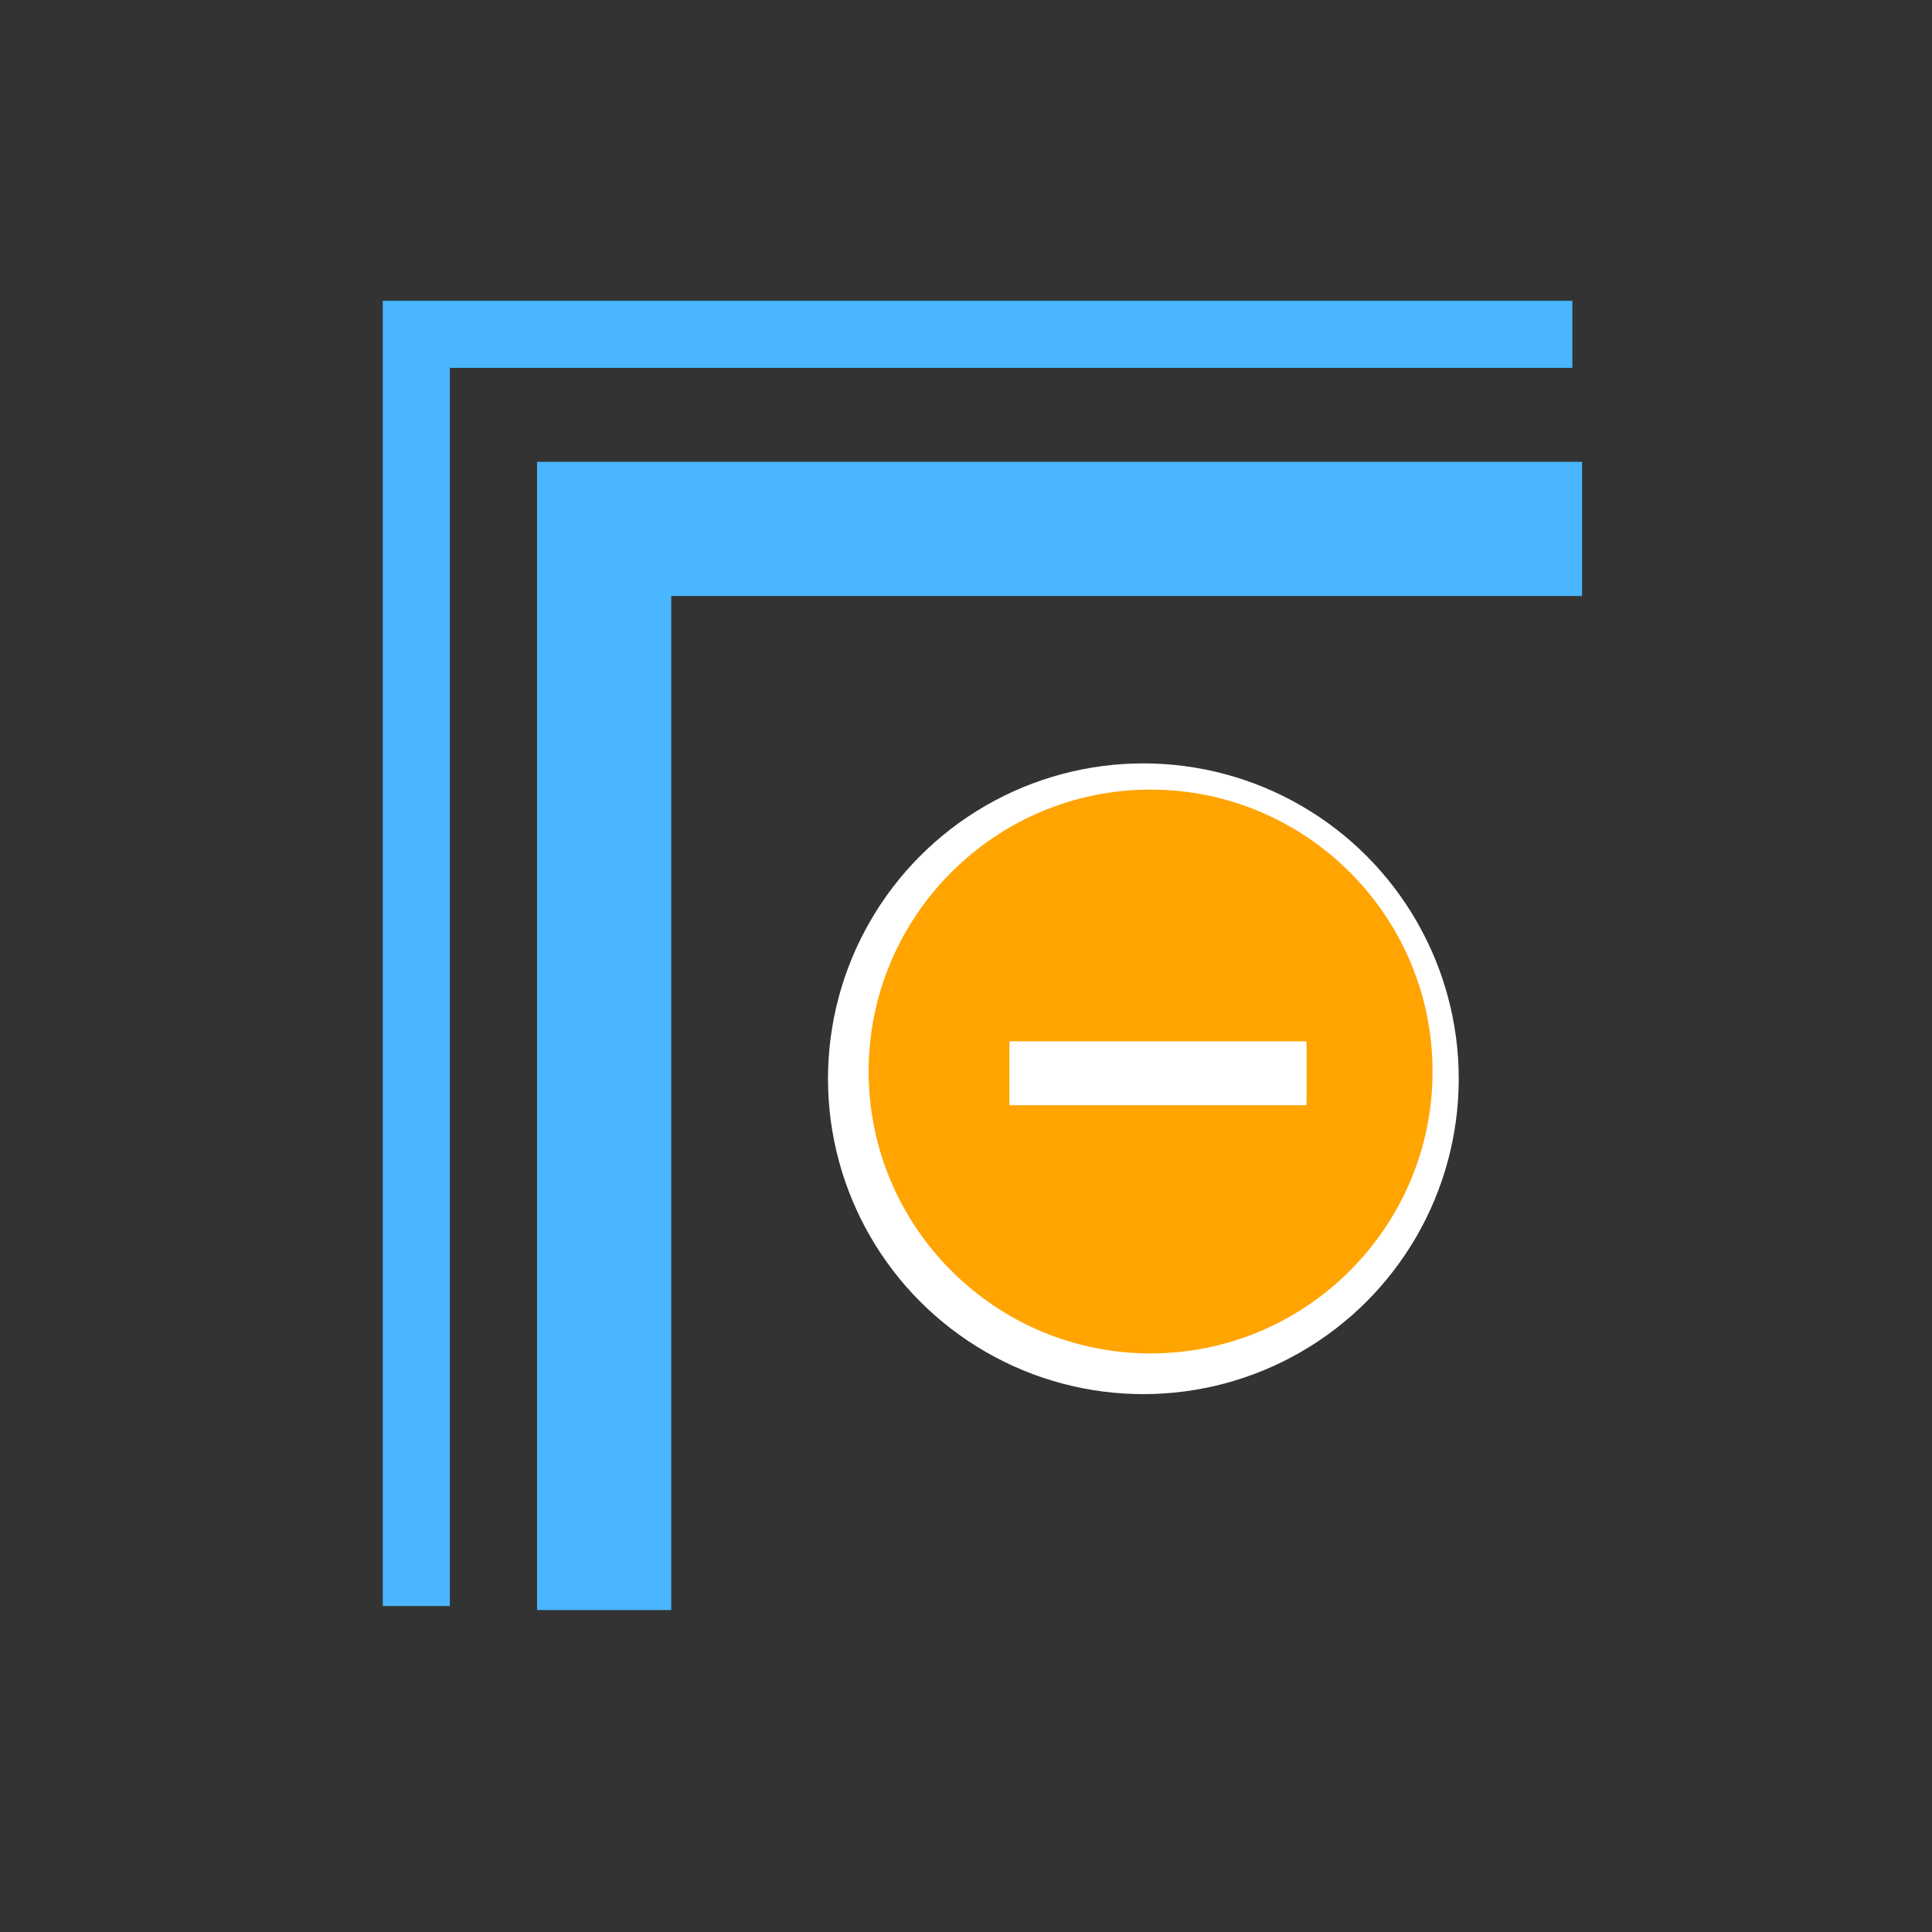 <?xml version="1.0" encoding="utf-8"?>
<!-- Generator: Adobe Illustrator 17.0.0, SVG Export Plug-In . SVG Version: 6.00 Build 0)  -->
<!DOCTYPE svg PUBLIC "-//W3C//DTD SVG 1.1//EN" "http://www.w3.org/Graphics/SVG/1.1/DTD/svg11.dtd">
<svg version="1.1" xmlns="http://www.w3.org/2000/svg" xmlns:xlink="http://www.w3.org/1999/xlink" x="0px" y="0px" width="72px"
	 height="72px" viewBox="0 0 72 72" enable-background="new 0 0 72 72" xml:space="preserve">
<rect x="0" y="0" width="72" height="72" fill="#333333" stroke="none"/>
<g id="Layer_3">
	<path fill="none" stroke="#49B6FF" stroke-width="2.5" stroke-miterlimit="10" d="M15.515,59.852c0-6.562,0-47.394,0-47.394h43.082
		"/>
	<path fill="none" stroke="#49B6FF" stroke-width="5" stroke-miterlimit="10" d="M22.515,60.001c0-5.578,0-40.291,0-40.291h36.443"
		/>
</g>
<g id="Layer_2">
	<g>
		<circle fill="#FFFFFF" cx="42.61" cy="40.202" r="11.753"/>
		<g id="Layer_3_1_">
			<path fill="#FFA400" d="M53.387,39.932c0-5.793-4.714-10.506-10.508-10.506c-5.793,0-10.507,4.713-10.507,10.506
				s4.714,10.506,10.507,10.506C48.673,50.438,53.387,45.725,53.387,39.932z M42.05,41.129h-4.424v-2.212h4.424 M44.262,38.917
				h4.424v2.212h-4.424"/>
		</g>
	</g>
	<rect x="37.621" y="38.807" fill="#FFFFFF" width="11.064" height="2.381"/>
</g>
</svg>
